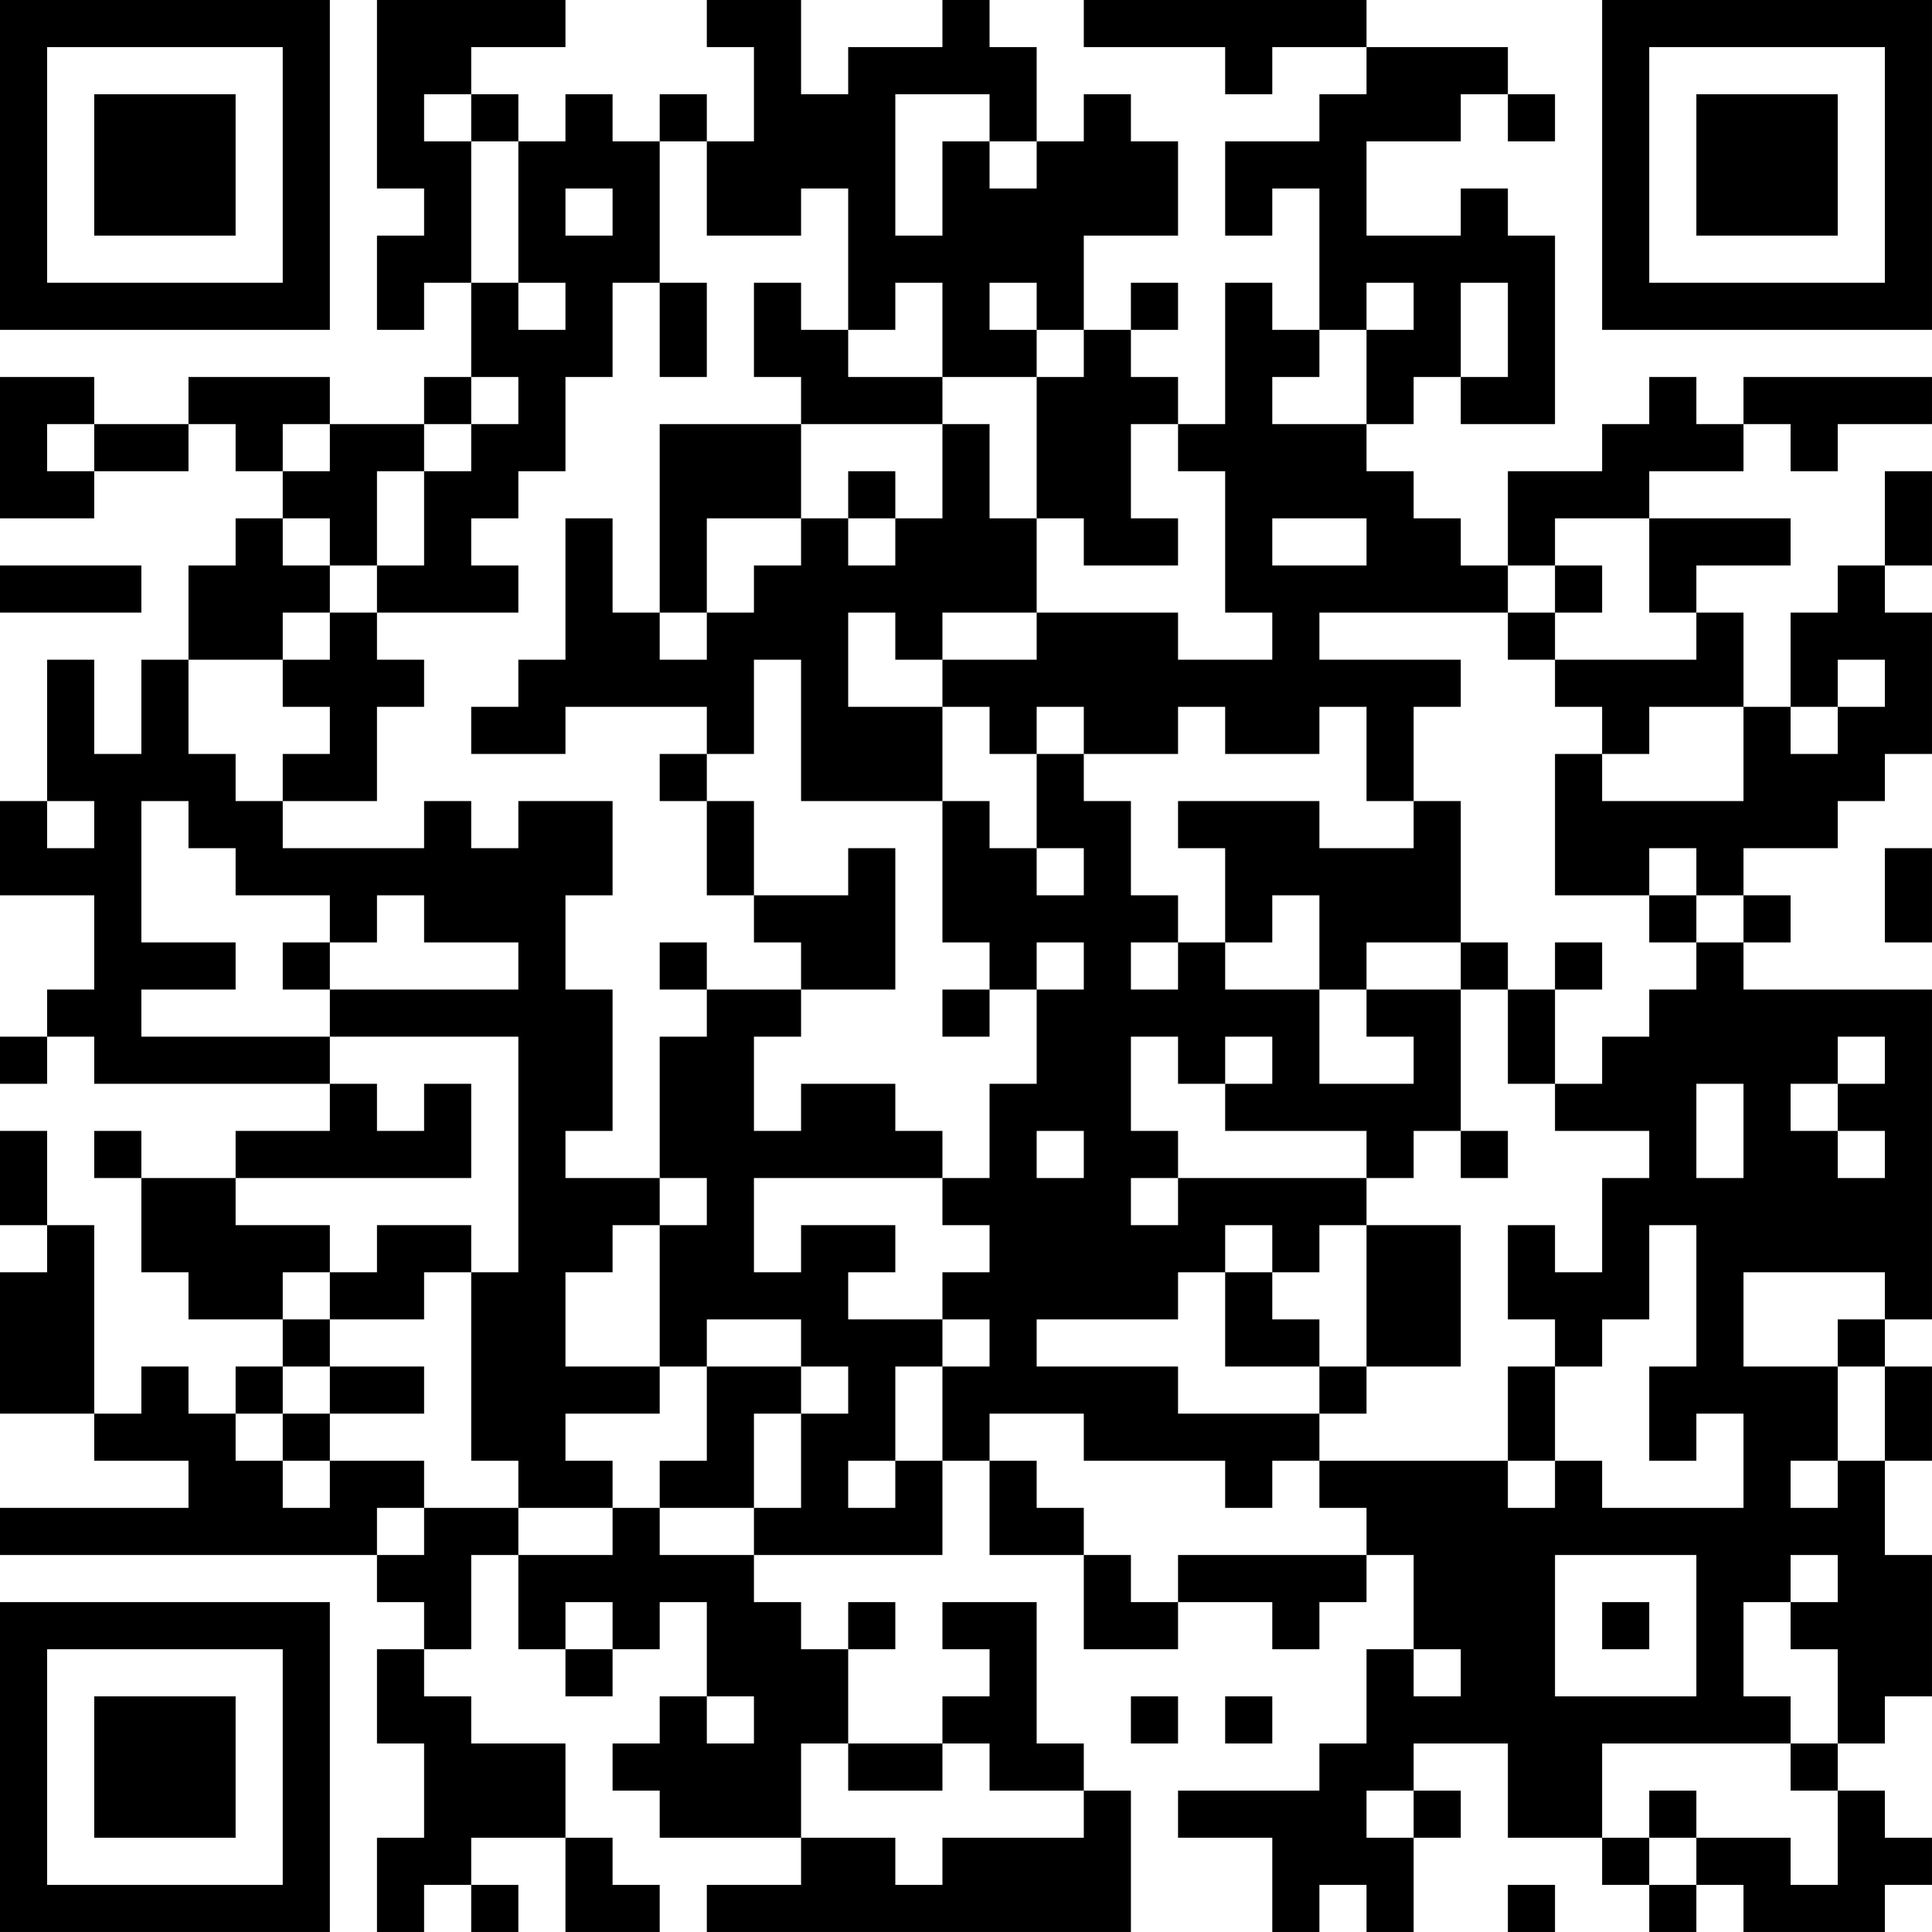 <?xml version="1.0" encoding="UTF-8"?>
<svg xmlns="http://www.w3.org/2000/svg" version="1.1" width="300" height="300" viewBox="0 0 300 300"><rect x="0" y="0" width="300" height="300" fill="#ffffff"/><g transform="scale(7.317)"><g transform="translate(0,0)"><path fill-rule="evenodd" d="M8 0L8 4L9 4L9 5L8 5L8 7L9 7L9 6L10 6L10 8L9 8L9 9L7 9L7 8L4 8L4 9L2 9L2 8L0 8L0 11L2 11L2 10L4 10L4 9L5 9L5 10L6 10L6 11L5 11L5 12L4 12L4 14L3 14L3 16L2 16L2 14L1 14L1 17L0 17L0 19L2 19L2 21L1 21L1 22L0 22L0 23L1 23L1 22L2 22L2 23L7 23L7 24L5 24L5 25L3 25L3 24L2 24L2 25L3 25L3 27L4 27L4 28L6 28L6 29L5 29L5 30L4 30L4 29L3 29L3 30L2 30L2 26L1 26L1 24L0 24L0 26L1 26L1 27L0 27L0 30L2 30L2 31L4 31L4 32L0 32L0 33L8 33L8 34L9 34L9 35L8 35L8 37L9 37L9 39L8 39L8 41L9 41L9 40L10 40L10 41L11 41L11 40L10 40L10 39L12 39L12 41L14 41L14 40L13 40L13 39L12 39L12 37L10 37L10 36L9 36L9 35L10 35L10 33L11 33L11 35L12 35L12 36L13 36L13 35L14 35L14 34L15 34L15 36L14 36L14 37L13 37L13 38L14 38L14 39L17 39L17 40L15 40L15 41L24 41L24 38L23 38L23 37L22 37L22 34L20 34L20 35L21 35L21 36L20 36L20 37L18 37L18 35L19 35L19 34L18 34L18 35L17 35L17 34L16 34L16 33L20 33L20 31L21 31L21 33L23 33L23 35L25 35L25 34L27 34L27 35L28 35L28 34L29 34L29 33L30 33L30 35L29 35L29 37L28 37L28 38L25 38L25 39L27 39L27 41L28 41L28 40L29 40L29 41L30 41L30 39L31 39L31 38L30 38L30 37L32 37L32 39L34 39L34 40L35 40L35 41L36 41L36 40L37 40L37 41L40 41L40 40L41 40L41 39L40 39L40 38L39 38L39 37L40 37L40 36L41 36L41 33L40 33L40 31L41 31L41 29L40 29L40 28L41 28L41 21L37 21L37 20L38 20L38 19L37 19L37 18L39 18L39 17L40 17L40 16L41 16L41 13L40 13L40 12L41 12L41 10L40 10L40 12L39 12L39 13L38 13L38 15L37 15L37 13L36 13L36 12L38 12L38 11L35 11L35 10L37 10L37 9L38 9L38 10L39 10L39 9L41 9L41 8L37 8L37 9L36 9L36 8L35 8L35 9L34 9L34 10L32 10L32 12L31 12L31 11L30 11L30 10L29 10L29 9L30 9L30 8L31 8L31 9L33 9L33 5L32 5L32 4L31 4L31 5L29 5L29 3L31 3L31 2L32 2L32 3L33 3L33 2L32 2L32 1L29 1L29 0L23 0L23 1L26 1L26 2L27 2L27 1L29 1L29 2L28 2L28 3L26 3L26 5L27 5L27 4L28 4L28 7L27 7L27 6L26 6L26 9L25 9L25 8L24 8L24 7L25 7L25 6L24 6L24 7L23 7L23 5L25 5L25 3L24 3L24 2L23 2L23 3L22 3L22 1L21 1L21 0L20 0L20 1L18 1L18 2L17 2L17 0L15 0L15 1L16 1L16 3L15 3L15 2L14 2L14 3L13 3L13 2L12 2L12 3L11 3L11 2L10 2L10 1L12 1L12 0ZM9 2L9 3L10 3L10 6L11 6L11 7L12 7L12 6L11 6L11 3L10 3L10 2ZM19 2L19 5L20 5L20 3L21 3L21 4L22 4L22 3L21 3L21 2ZM14 3L14 6L13 6L13 8L12 8L12 10L11 10L11 11L10 11L10 12L11 12L11 13L8 13L8 12L9 12L9 10L10 10L10 9L11 9L11 8L10 8L10 9L9 9L9 10L8 10L8 12L7 12L7 11L6 11L6 12L7 12L7 13L6 13L6 14L4 14L4 16L5 16L5 17L6 17L6 18L9 18L9 17L10 17L10 18L11 18L11 17L13 17L13 19L12 19L12 21L13 21L13 24L12 24L12 25L14 25L14 26L13 26L13 27L12 27L12 29L14 29L14 30L12 30L12 31L13 31L13 32L11 32L11 31L10 31L10 27L11 27L11 22L7 22L7 21L11 21L11 20L9 20L9 19L8 19L8 20L7 20L7 19L5 19L5 18L4 18L4 17L3 17L3 20L5 20L5 21L3 21L3 22L7 22L7 23L8 23L8 24L9 24L9 23L10 23L10 25L5 25L5 26L7 26L7 27L6 27L6 28L7 28L7 29L6 29L6 30L5 30L5 31L6 31L6 32L7 32L7 31L9 31L9 32L8 32L8 33L9 33L9 32L11 32L11 33L13 33L13 32L14 32L14 33L16 33L16 32L17 32L17 30L18 30L18 29L17 29L17 28L15 28L15 29L14 29L14 26L15 26L15 25L14 25L14 22L15 22L15 21L17 21L17 22L16 22L16 24L17 24L17 23L19 23L19 24L20 24L20 25L16 25L16 27L17 27L17 26L19 26L19 27L18 27L18 28L20 28L20 29L19 29L19 31L18 31L18 32L19 32L19 31L20 31L20 29L21 29L21 28L20 28L20 27L21 27L21 26L20 26L20 25L21 25L21 23L22 23L22 21L23 21L23 20L22 20L22 21L21 21L21 20L20 20L20 17L21 17L21 18L22 18L22 19L23 19L23 18L22 18L22 16L23 16L23 17L24 17L24 19L25 19L25 20L24 20L24 21L25 21L25 20L26 20L26 21L28 21L28 23L30 23L30 22L29 22L29 21L31 21L31 24L30 24L30 25L29 25L29 24L26 24L26 23L27 23L27 22L26 22L26 23L25 23L25 22L24 22L24 24L25 24L25 25L24 25L24 26L25 26L25 25L29 25L29 26L28 26L28 27L27 27L27 26L26 26L26 27L25 27L25 28L22 28L22 29L25 29L25 30L28 30L28 31L27 31L27 32L26 32L26 31L23 31L23 30L21 30L21 31L22 31L22 32L23 32L23 33L24 33L24 34L25 34L25 33L29 33L29 32L28 32L28 31L32 31L32 32L33 32L33 31L34 31L34 32L37 32L37 30L36 30L36 31L35 31L35 29L36 29L36 26L35 26L35 28L34 28L34 29L33 29L33 28L32 28L32 26L33 26L33 27L34 27L34 25L35 25L35 24L33 24L33 23L34 23L34 22L35 22L35 21L36 21L36 20L37 20L37 19L36 19L36 18L35 18L35 19L33 19L33 16L34 16L34 17L37 17L37 15L35 15L35 16L34 16L34 15L33 15L33 14L36 14L36 13L35 13L35 11L33 11L33 12L32 12L32 13L28 13L28 14L31 14L31 15L30 15L30 17L29 17L29 15L28 15L28 16L26 16L26 15L25 15L25 16L23 16L23 15L22 15L22 16L21 16L21 15L20 15L20 14L22 14L22 13L25 13L25 14L27 14L27 13L26 13L26 10L25 10L25 9L24 9L24 11L25 11L25 12L23 12L23 11L22 11L22 8L23 8L23 7L22 7L22 6L21 6L21 7L22 7L22 8L20 8L20 6L19 6L19 7L18 7L18 4L17 4L17 5L15 5L15 3ZM12 4L12 5L13 5L13 4ZM14 6L14 8L15 8L15 6ZM16 6L16 8L17 8L17 9L14 9L14 13L13 13L13 11L12 11L12 14L11 14L11 15L10 15L10 16L12 16L12 15L15 15L15 16L14 16L14 17L15 17L15 19L16 19L16 20L17 20L17 21L19 21L19 18L18 18L18 19L16 19L16 17L15 17L15 16L16 16L16 14L17 14L17 17L20 17L20 15L18 15L18 13L19 13L19 14L20 14L20 13L22 13L22 11L21 11L21 9L20 9L20 8L18 8L18 7L17 7L17 6ZM29 6L29 7L28 7L28 8L27 8L27 9L29 9L29 7L30 7L30 6ZM31 6L31 8L32 8L32 6ZM1 9L1 10L2 10L2 9ZM6 9L6 10L7 10L7 9ZM17 9L17 11L15 11L15 13L14 13L14 14L15 14L15 13L16 13L16 12L17 12L17 11L18 11L18 12L19 12L19 11L20 11L20 9ZM18 10L18 11L19 11L19 10ZM27 11L27 12L29 12L29 11ZM0 12L0 13L3 13L3 12ZM33 12L33 13L32 13L32 14L33 14L33 13L34 13L34 12ZM7 13L7 14L6 14L6 15L7 15L7 16L6 16L6 17L8 17L8 15L9 15L9 14L8 14L8 13ZM39 14L39 15L38 15L38 16L39 16L39 15L40 15L40 14ZM1 17L1 18L2 18L2 17ZM25 17L25 18L26 18L26 20L27 20L27 19L28 19L28 21L29 21L29 20L31 20L31 21L32 21L32 23L33 23L33 21L34 21L34 20L33 20L33 21L32 21L32 20L31 20L31 17L30 17L30 18L28 18L28 17ZM40 18L40 20L41 20L41 18ZM35 19L35 20L36 20L36 19ZM6 20L6 21L7 21L7 20ZM14 20L14 21L15 21L15 20ZM20 21L20 22L21 22L21 21ZM39 22L39 23L38 23L38 24L39 24L39 25L40 25L40 24L39 24L39 23L40 23L40 22ZM36 23L36 25L37 25L37 23ZM22 24L22 25L23 25L23 24ZM31 24L31 25L32 25L32 24ZM8 26L8 27L7 27L7 28L9 28L9 27L10 27L10 26ZM29 26L29 29L28 29L28 28L27 28L27 27L26 27L26 29L28 29L28 30L29 30L29 29L31 29L31 26ZM37 27L37 29L39 29L39 31L38 31L38 32L39 32L39 31L40 31L40 29L39 29L39 28L40 28L40 27ZM7 29L7 30L6 30L6 31L7 31L7 30L9 30L9 29ZM15 29L15 31L14 31L14 32L16 32L16 30L17 30L17 29ZM32 29L32 31L33 31L33 29ZM33 33L33 36L36 36L36 33ZM38 33L38 34L37 34L37 36L38 36L38 37L34 37L34 39L35 39L35 40L36 40L36 39L38 39L38 40L39 40L39 38L38 38L38 37L39 37L39 35L38 35L38 34L39 34L39 33ZM12 34L12 35L13 35L13 34ZM34 34L34 35L35 35L35 34ZM30 35L30 36L31 36L31 35ZM15 36L15 37L16 37L16 36ZM24 36L24 37L25 37L25 36ZM26 36L26 37L27 37L27 36ZM17 37L17 39L19 39L19 40L20 40L20 39L23 39L23 38L21 38L21 37L20 37L20 38L18 38L18 37ZM29 38L29 39L30 39L30 38ZM35 38L35 39L36 39L36 38ZM32 40L32 41L33 41L33 40ZM0 0L0 7L7 7L7 0ZM1 1L1 6L6 6L6 1ZM2 2L2 5L5 5L5 2ZM34 0L34 7L41 7L41 0ZM35 1L35 6L40 6L40 1ZM36 2L36 5L39 5L39 2ZM0 34L0 41L7 41L7 34ZM1 35L1 40L6 40L6 35ZM2 36L2 39L5 39L5 36Z" fill="#000000"/></g></g></svg>
